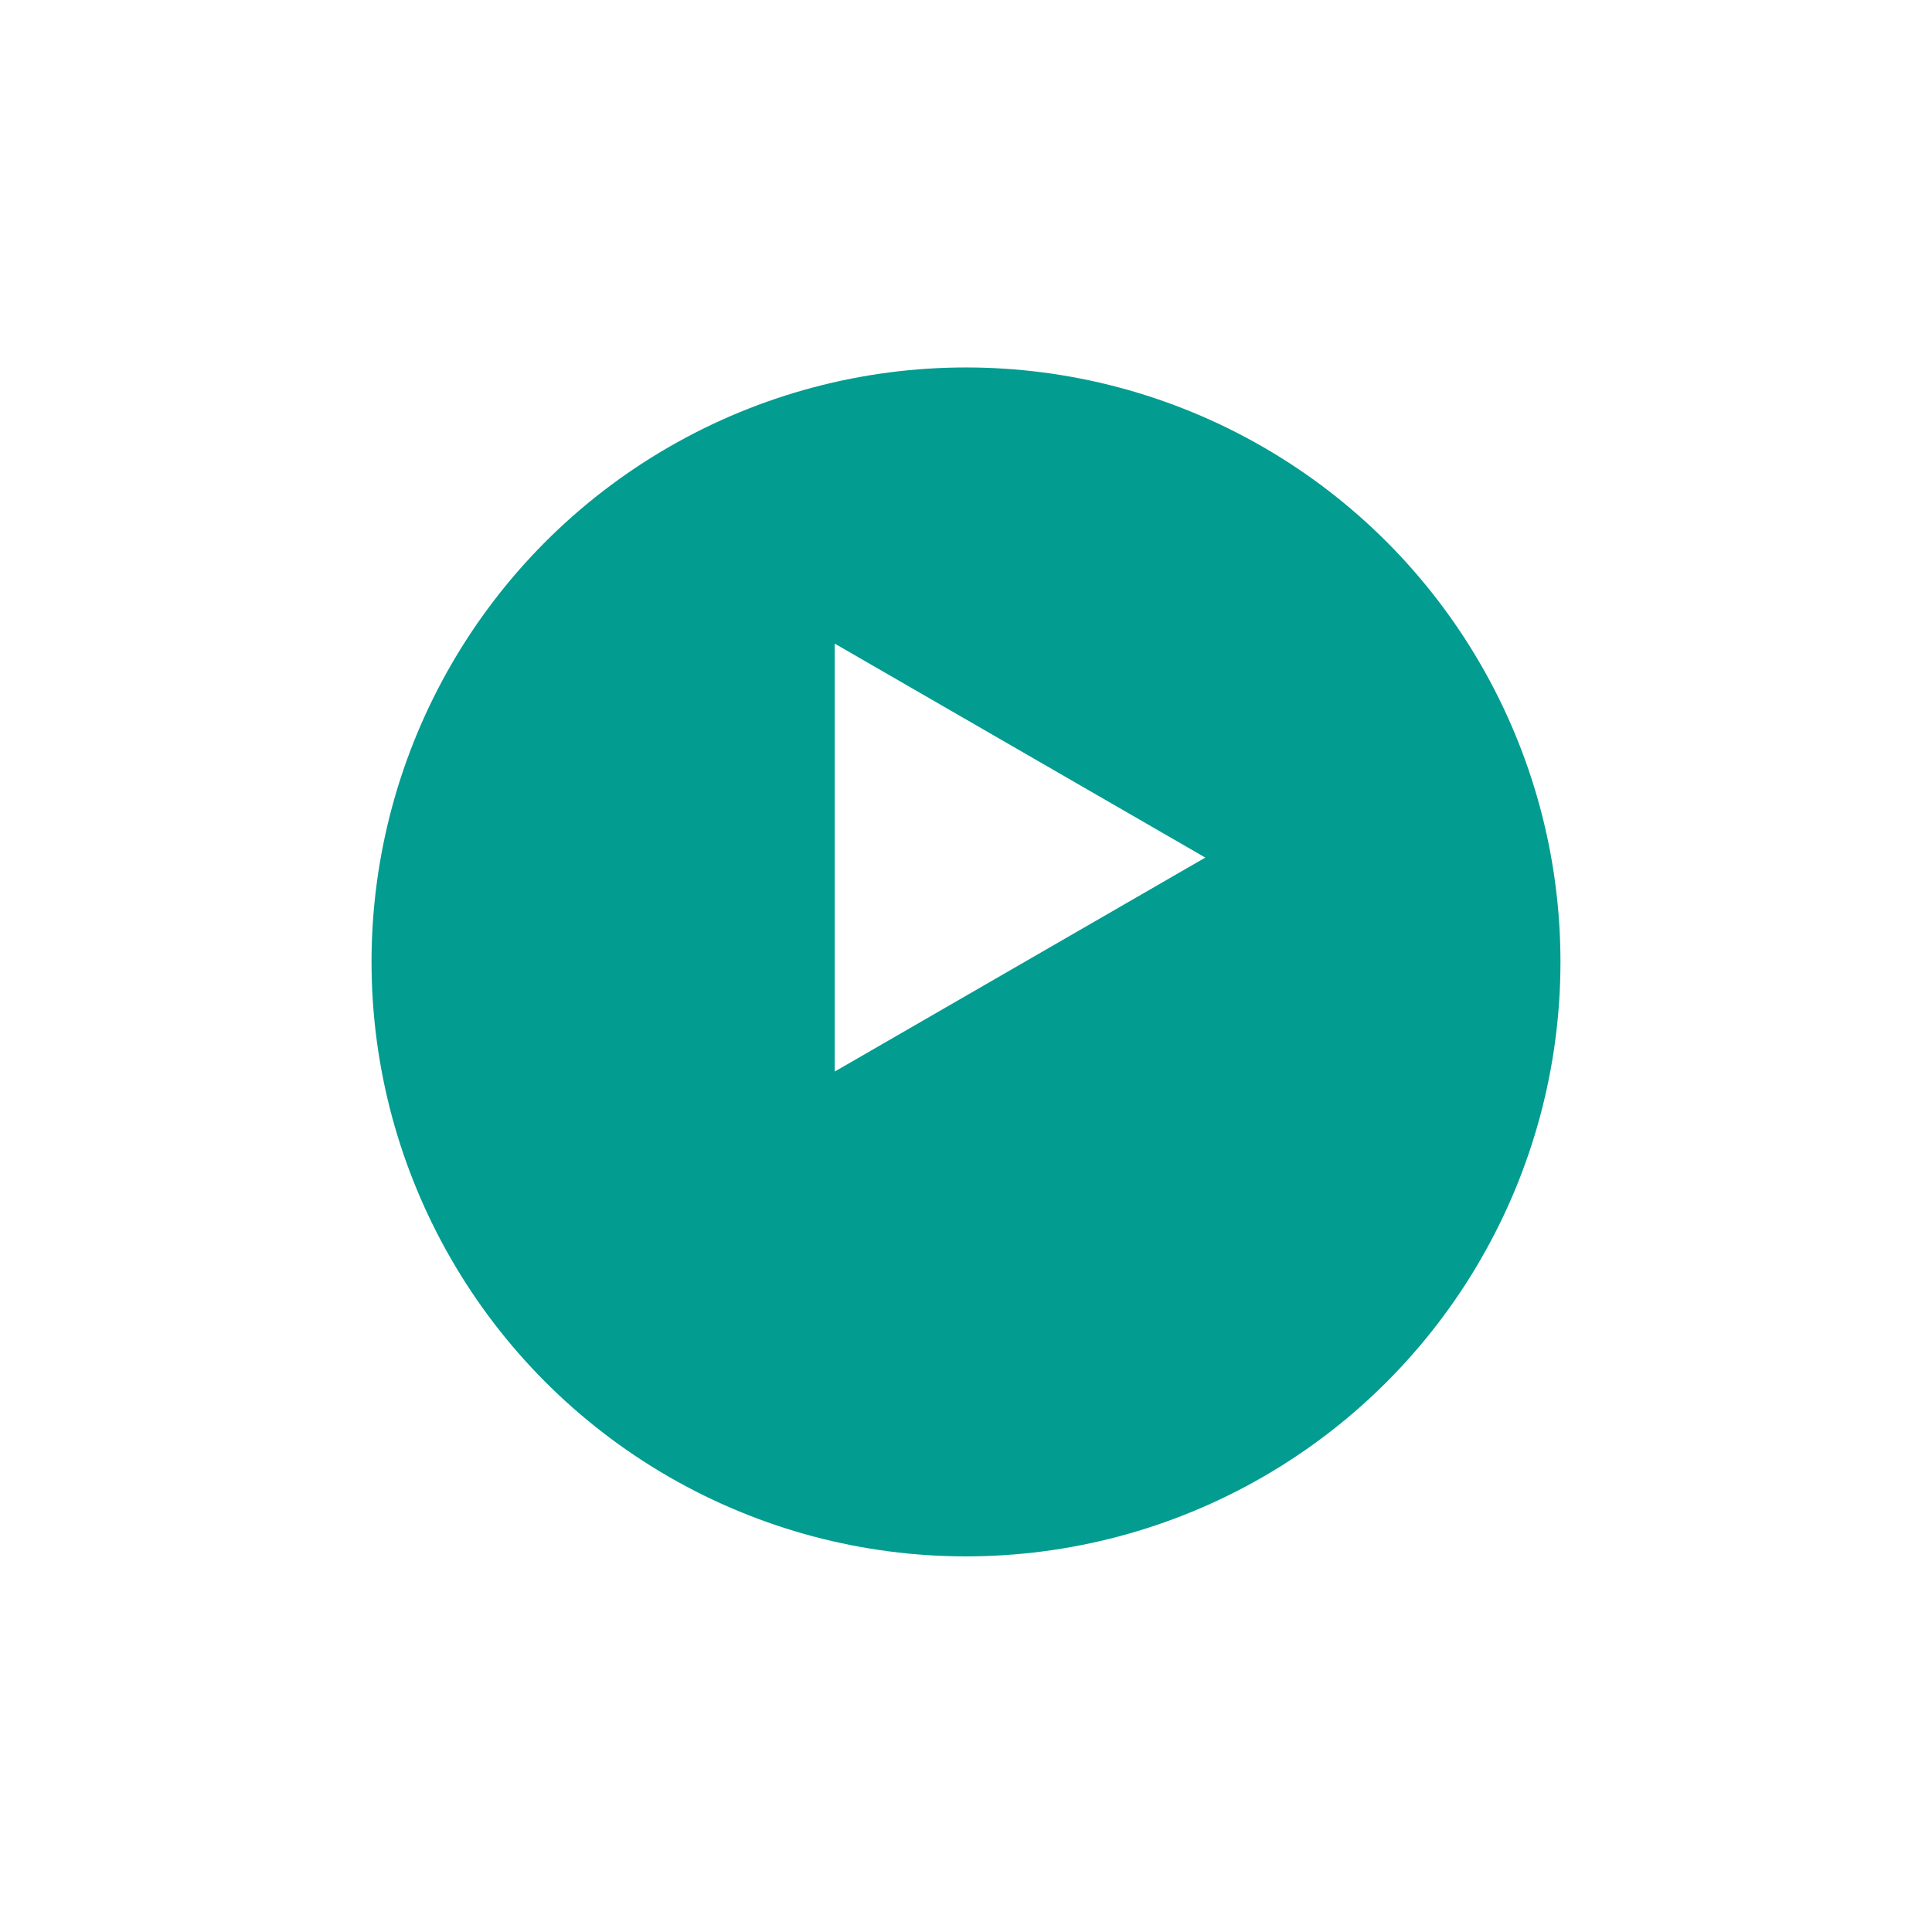 <svg width="78" height="78" viewBox="0 0 78 78" fill="none" xmlns="http://www.w3.org/2000/svg">
<g filter="url(#filter0_d_12920_1809)">
<circle cx="39" cy="34" r="24" fill="#029C91"/>
</g>
<path d="M48.662 34.623L33.701 43.261L33.701 25.985L48.662 34.623Z" fill="white"/>
<defs>
<filter id="filter0_d_12920_1809" x="0.496" y="0.331" width="77.008" height="77.008" filterUnits="userSpaceOnUse" color-interpolation-filters="sRGB">
<feFlood flood-opacity="0" result="BackgroundImageFix"/>
<feColorMatrix in="SourceAlpha" type="matrix" values="0 0 0 0 0 0 0 0 0 0 0 0 0 0 0 0 0 0 127 0" result="hardAlpha"/>
<feOffset dy="4.835"/>
<feGaussianBlur stdDeviation="7.252"/>
<feComposite in2="hardAlpha" operator="out"/>
<feColorMatrix type="matrix" values="0 0 0 0 0 0 0 0 0 0 0 0 0 0 0 0 0 0 0.15 0"/>
<feBlend mode="normal" in2="BackgroundImageFix" result="effect1_dropShadow_12920_1809"/>
<feBlend mode="normal" in="SourceGraphic" in2="effect1_dropShadow_12920_1809" result="shape"/>
</filter>
</defs>
</svg>
